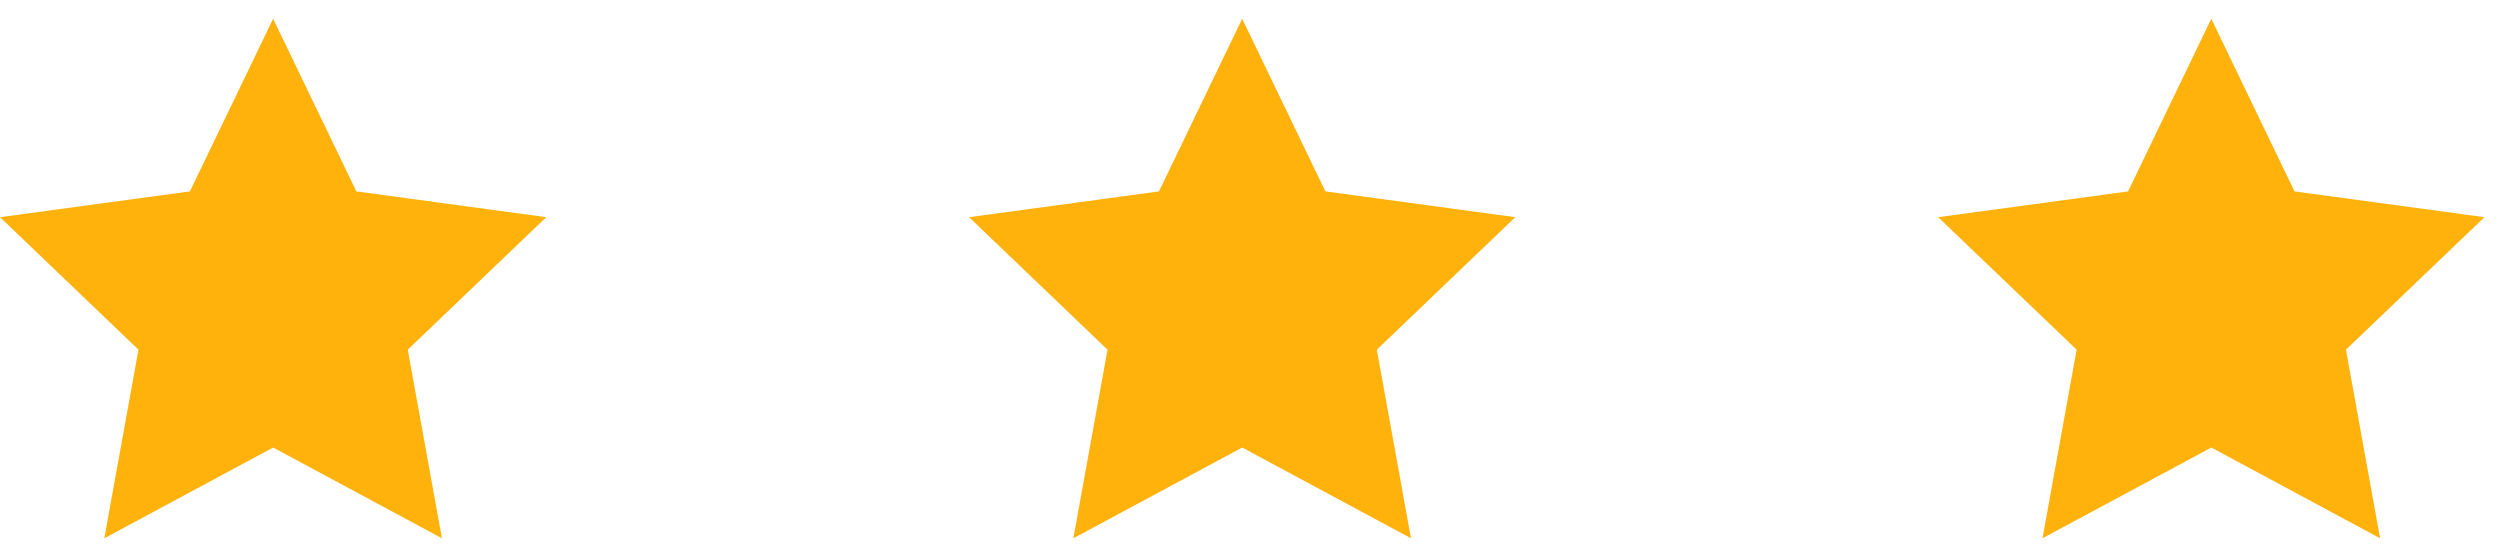 <svg width="95" height="21" viewBox="0 0 95 21" fill="none" xmlns="http://www.w3.org/2000/svg">
<path d="M10.379 0.713L13.541 7.273L20.757 8.253L15.495 13.288L16.793 20.454L10.379 17.006L3.964 20.454L5.262 13.288L0 8.253L7.216 7.273L10.379 0.713Z" fill="#FEB20B"/>
<path d="M47.203 0.713L50.365 7.273L57.581 8.253L52.319 13.288L53.617 20.454L47.203 17.006L40.788 20.454L42.086 13.288L36.824 8.253L44.041 7.273L47.203 0.713Z" fill="#FEB20B"/>
<path d="M84.029 0.713L87.191 7.273L94.408 8.253L89.146 13.288L90.443 20.454L84.029 17.006L77.615 20.454L78.912 13.288L73.65 8.253L80.867 7.273L84.029 0.713Z" fill="#FEB20B"/>
</svg>
